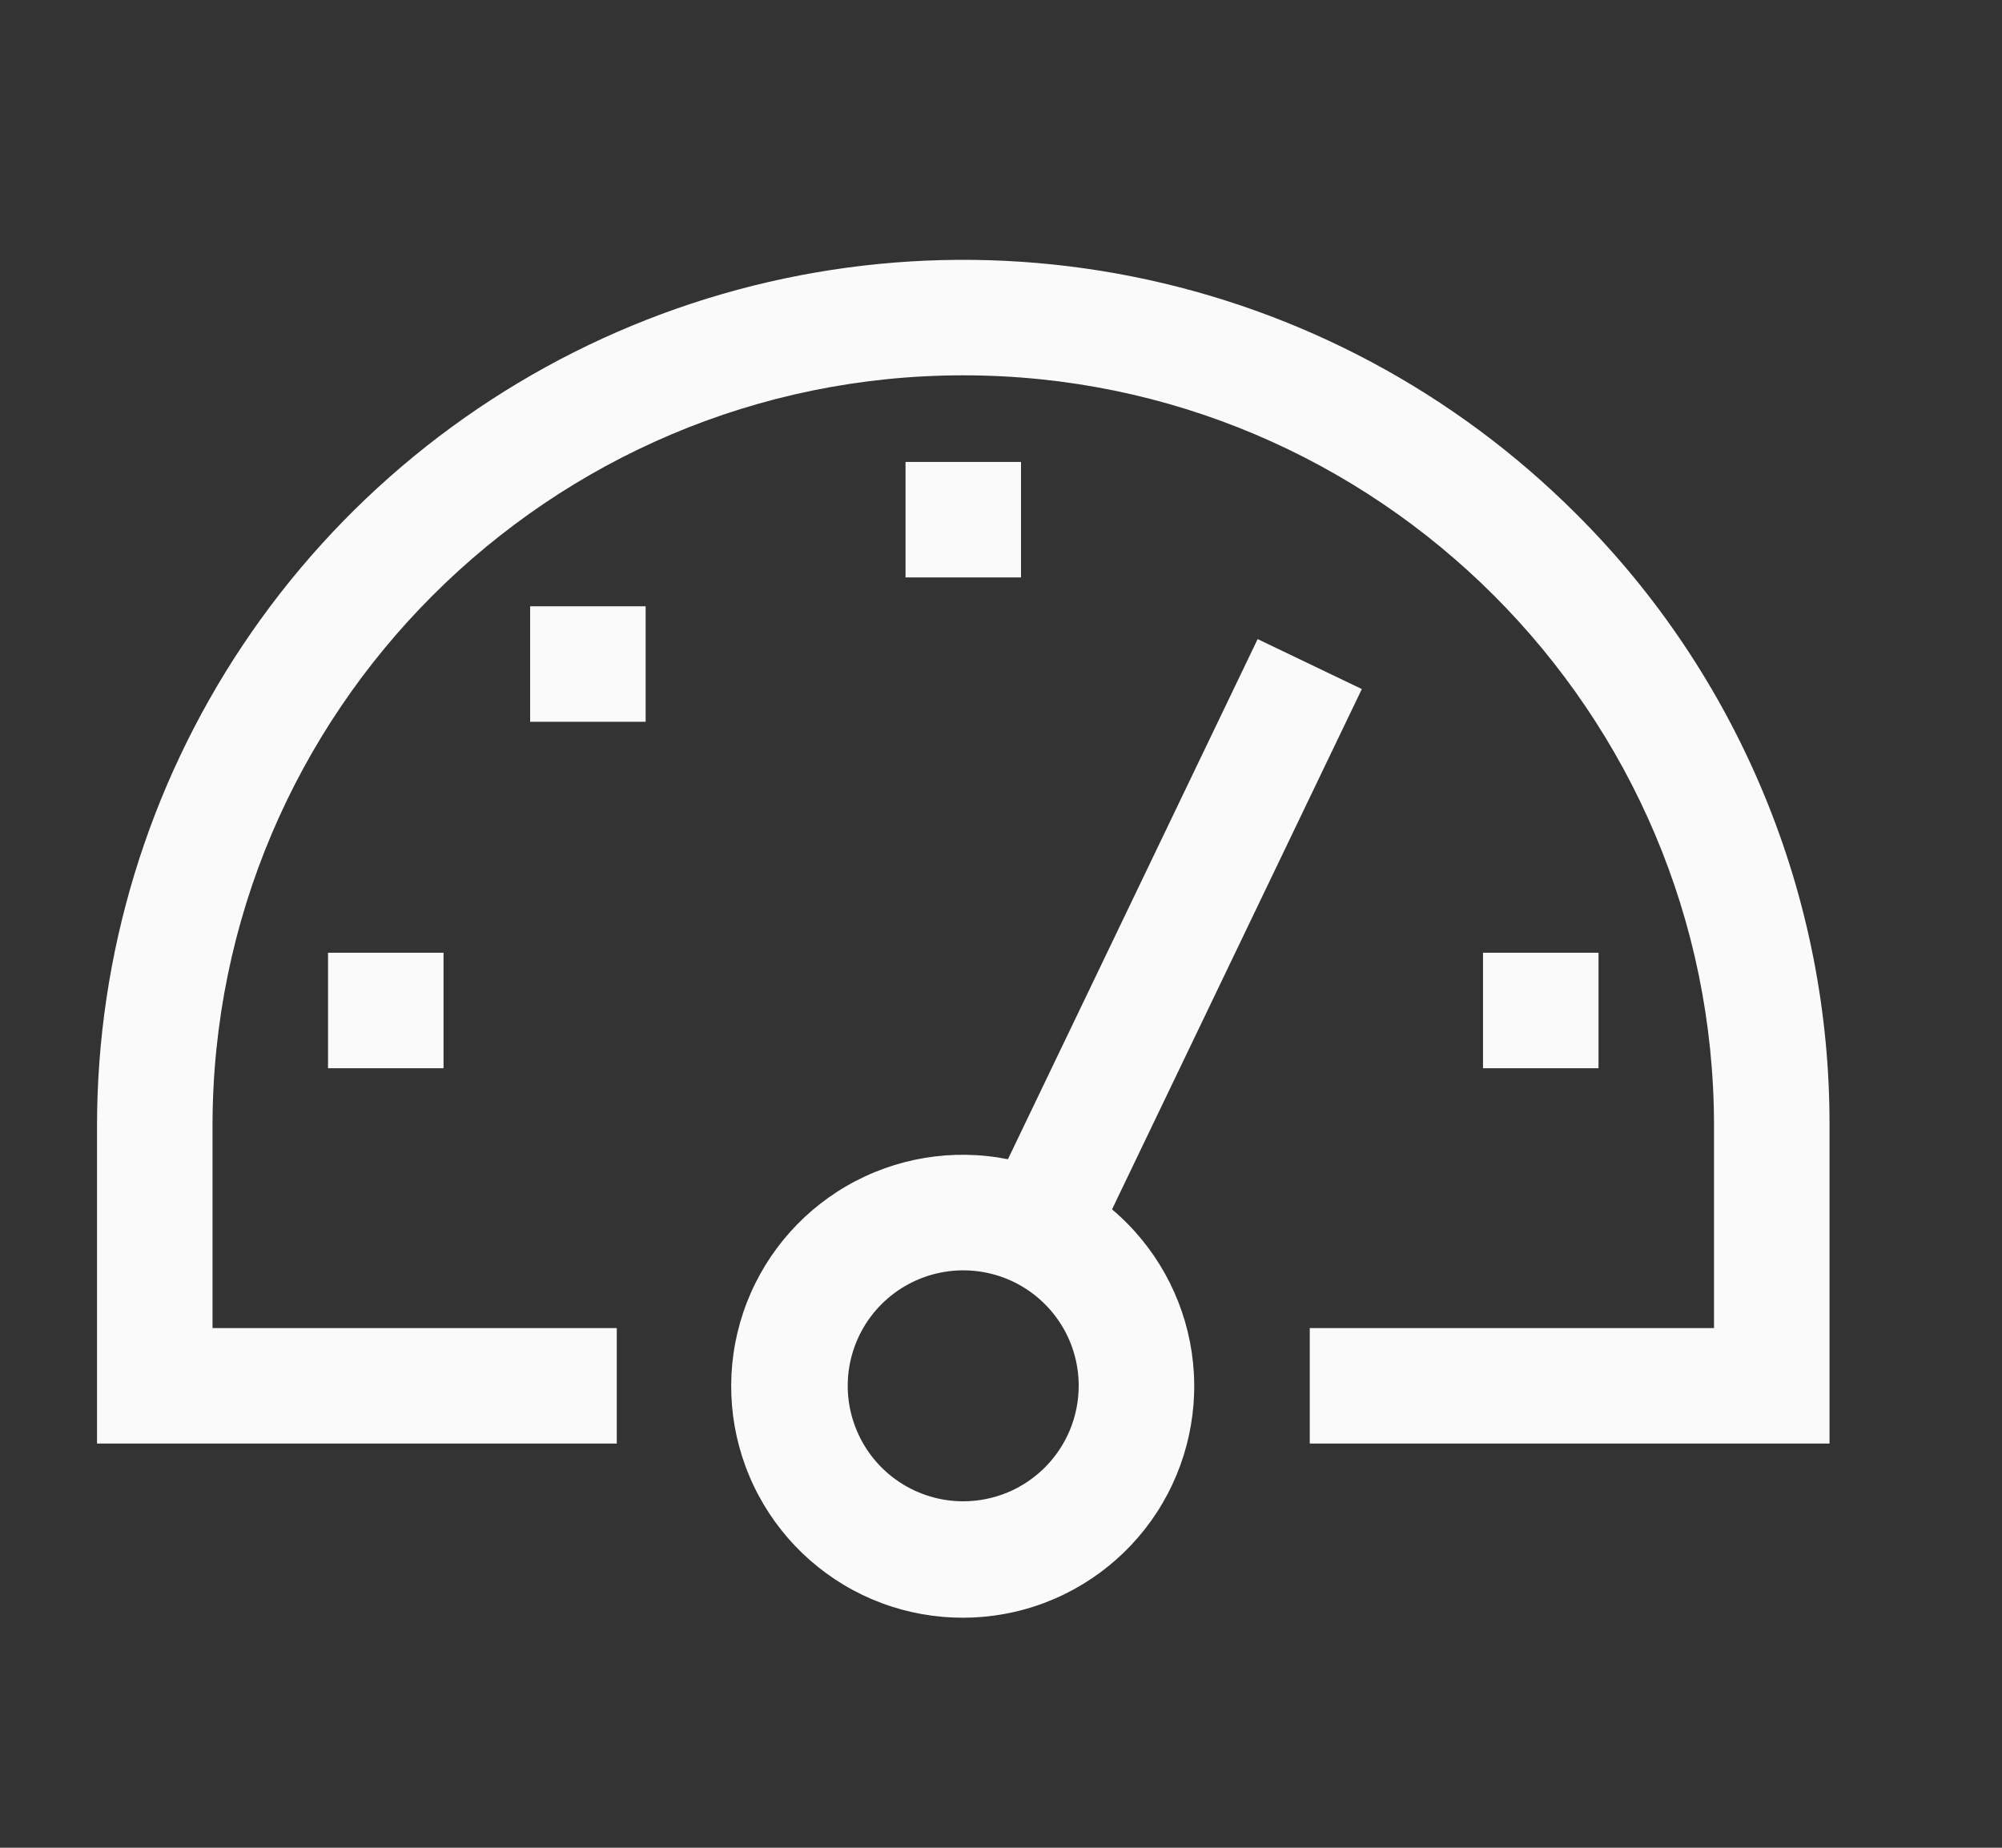 <svg width="26" height="24" viewBox="0 0 26 24" fill="none" xmlns="http://www.w3.org/2000/svg">
<rect x="0" y="0" width="26" height="24" fill="#333333" stroke="none"/>
<path d="M20.465 6.67C18.891 5.097 16.887 4.025 14.704 3.591C12.522 3.157 10.26 3.38 8.205 4.231C6.149 5.083 4.392 6.525 3.156 8.375C1.92 10.225 1.26 12.4 1.26 14.625V18.75H8.01V17.25H2.76V14.625C2.76 9.249 7.134 4.875 12.51 4.875C17.886 4.875 22.26 9.249 22.26 14.625V17.25H17.01V18.75H23.76V14.625C23.764 13.147 23.475 11.683 22.909 10.318C22.343 8.952 21.513 7.712 20.465 6.67Z" fill="#FAFAFA"/>
<path d="M4.26 12.375H5.76V13.875H4.26V12.375Z" fill="#FAFAFA"/>
<path d="M11.76 6H13.26V7.5H11.76V6Z" fill="#FAFAFA"/>
<path d="M6.885 7.875H8.385V9.375H6.885V7.875Z" fill="#FAFAFA"/>
<path d="M19.26 12.375H20.76V13.875H19.26V12.375Z" fill="#FAFAFA"/>
<path d="M14.442 15.708L17.686 8.95L16.333 8.301L13.09 15.057C12.372 14.914 11.627 15.038 10.994 15.405C10.361 15.772 9.883 16.358 9.651 17.052C9.419 17.746 9.448 18.501 9.733 19.175C10.018 19.85 10.539 20.397 11.198 20.715C11.858 21.032 12.61 21.098 13.315 20.901C14.02 20.703 14.628 20.255 15.026 19.641C15.424 19.026 15.584 18.288 15.477 17.564C15.369 16.84 15.001 16.18 14.442 15.708ZM12.509 19.5C12.213 19.5 11.923 19.412 11.676 19.247C11.43 19.083 11.237 18.848 11.124 18.574C11.01 18.3 10.98 17.998 11.038 17.708C11.096 17.417 11.239 17.149 11.449 16.939C11.659 16.73 11.926 16.587 12.217 16.529C12.508 16.471 12.809 16.501 13.084 16.614C13.358 16.728 13.592 16.92 13.757 17.167C13.922 17.413 14.009 17.703 14.009 18C14.009 18.398 13.851 18.779 13.57 19.06C13.289 19.342 12.907 19.5 12.509 19.5Z" fill="#FAFAFA"/>
</svg>

